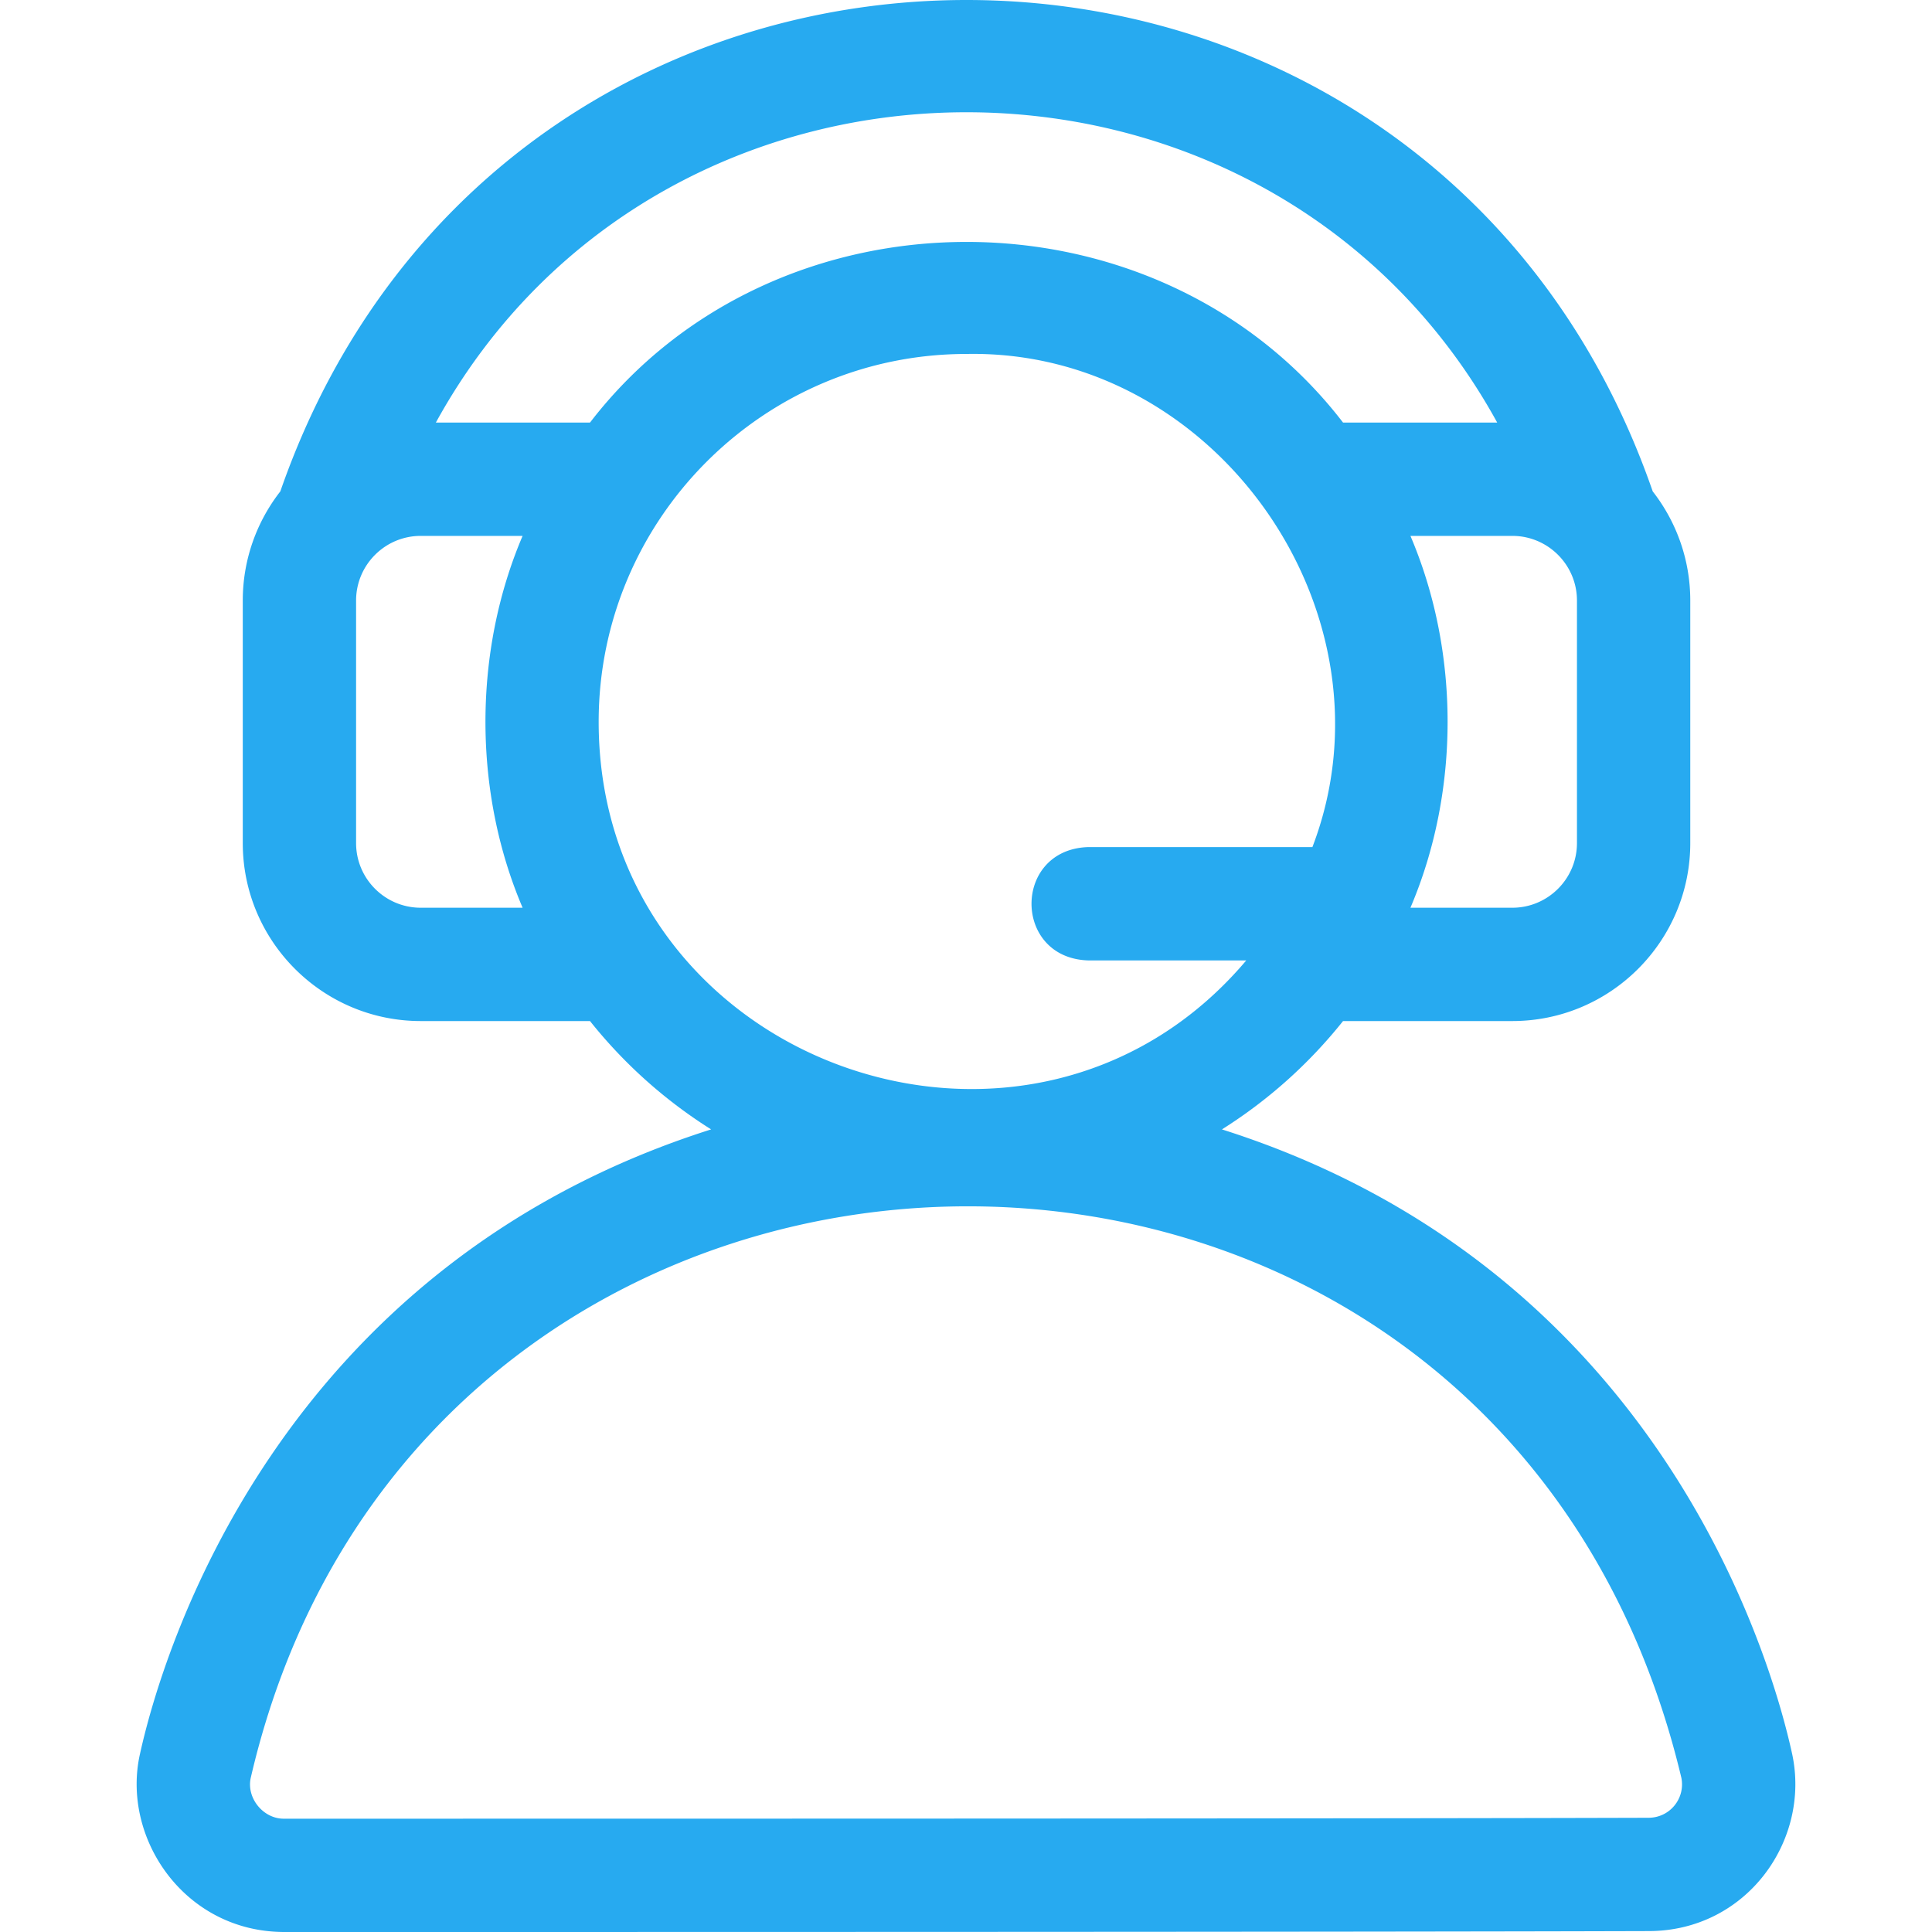 <svg xmlns="http://www.w3.org/2000/svg" version="1.1" xmlns:xlink="http://www.w3.org/1999/xlink" width="100%" height="100%" x="0" y="0" viewBox="0 0 511.488 511.488" style="enable-background:new 0 0 512 512" xml:space="preserve"><g><path d="M474.466 464.365c-5.75-26.34-35.749-128.779-150.967-165.362a128.444 128.444 0 0 0 32.066-28.684h44.816c25.978 0 47.111-21.134 47.111-47.11v-64.222c0-10.886-3.721-20.913-9.945-28.899-60.077-173.3-303.03-173.602-363.331.002-6.222 7.986-9.943 18.012-9.943 28.897v64.222c0 25.977 21.134 47.11 47.11 47.11H156.2a128.424 128.424 0 0 0 32.066 28.684C73.092 335.564 42.883 437.976 37.075 464.272c-5.052 22.23 11.692 47.216 38.232 47.216 78.106 0 285.586 0 361.151-.241 25.879-.001 42.925-23.939 38.008-46.882zm-56.973-305.378v64.222c0 9.435-7.676 17.11-17.111 17.11h-26.975c13.117-30.742 13.117-67.701 0-98.443h26.975c9.435-.001 17.111 7.675 17.111 17.111zm-279.134 81.332h-26.976c-9.435 0-17.11-7.676-17.11-17.11v-64.222c0-9.436 7.676-17.111 17.11-17.111h26.976c-13.117 30.742-13.117 67.7 0 98.443zM115.39 111.875c60.204-109.578 220.815-109.503 280.988 0h-40.813c-49.021-63.78-150.367-63.756-199.365 0zm43.104 79.222c0-53.7 43.688-97.388 97.388-97.388 66.214-1.29 115.139 69.016 91.57 130.555h-59.458c-19.872.734-19.874 29.266 0 30h41.95c-57.632 68.21-171.447 27.201-171.45-63.167zm284.825 286.892c-1.685 2.07-4.186 3.258-6.908 3.258-75.566.241-283.01.241-361.104.241-5.534.137-10.148-5.427-8.913-10.863 46.283-199.471 330.174-203.884 378.739.035a8.819 8.819 0 0 1-1.814 7.329z" fill="#27aaf0" opacity="1" data-original="#000000"></path></g></svg>